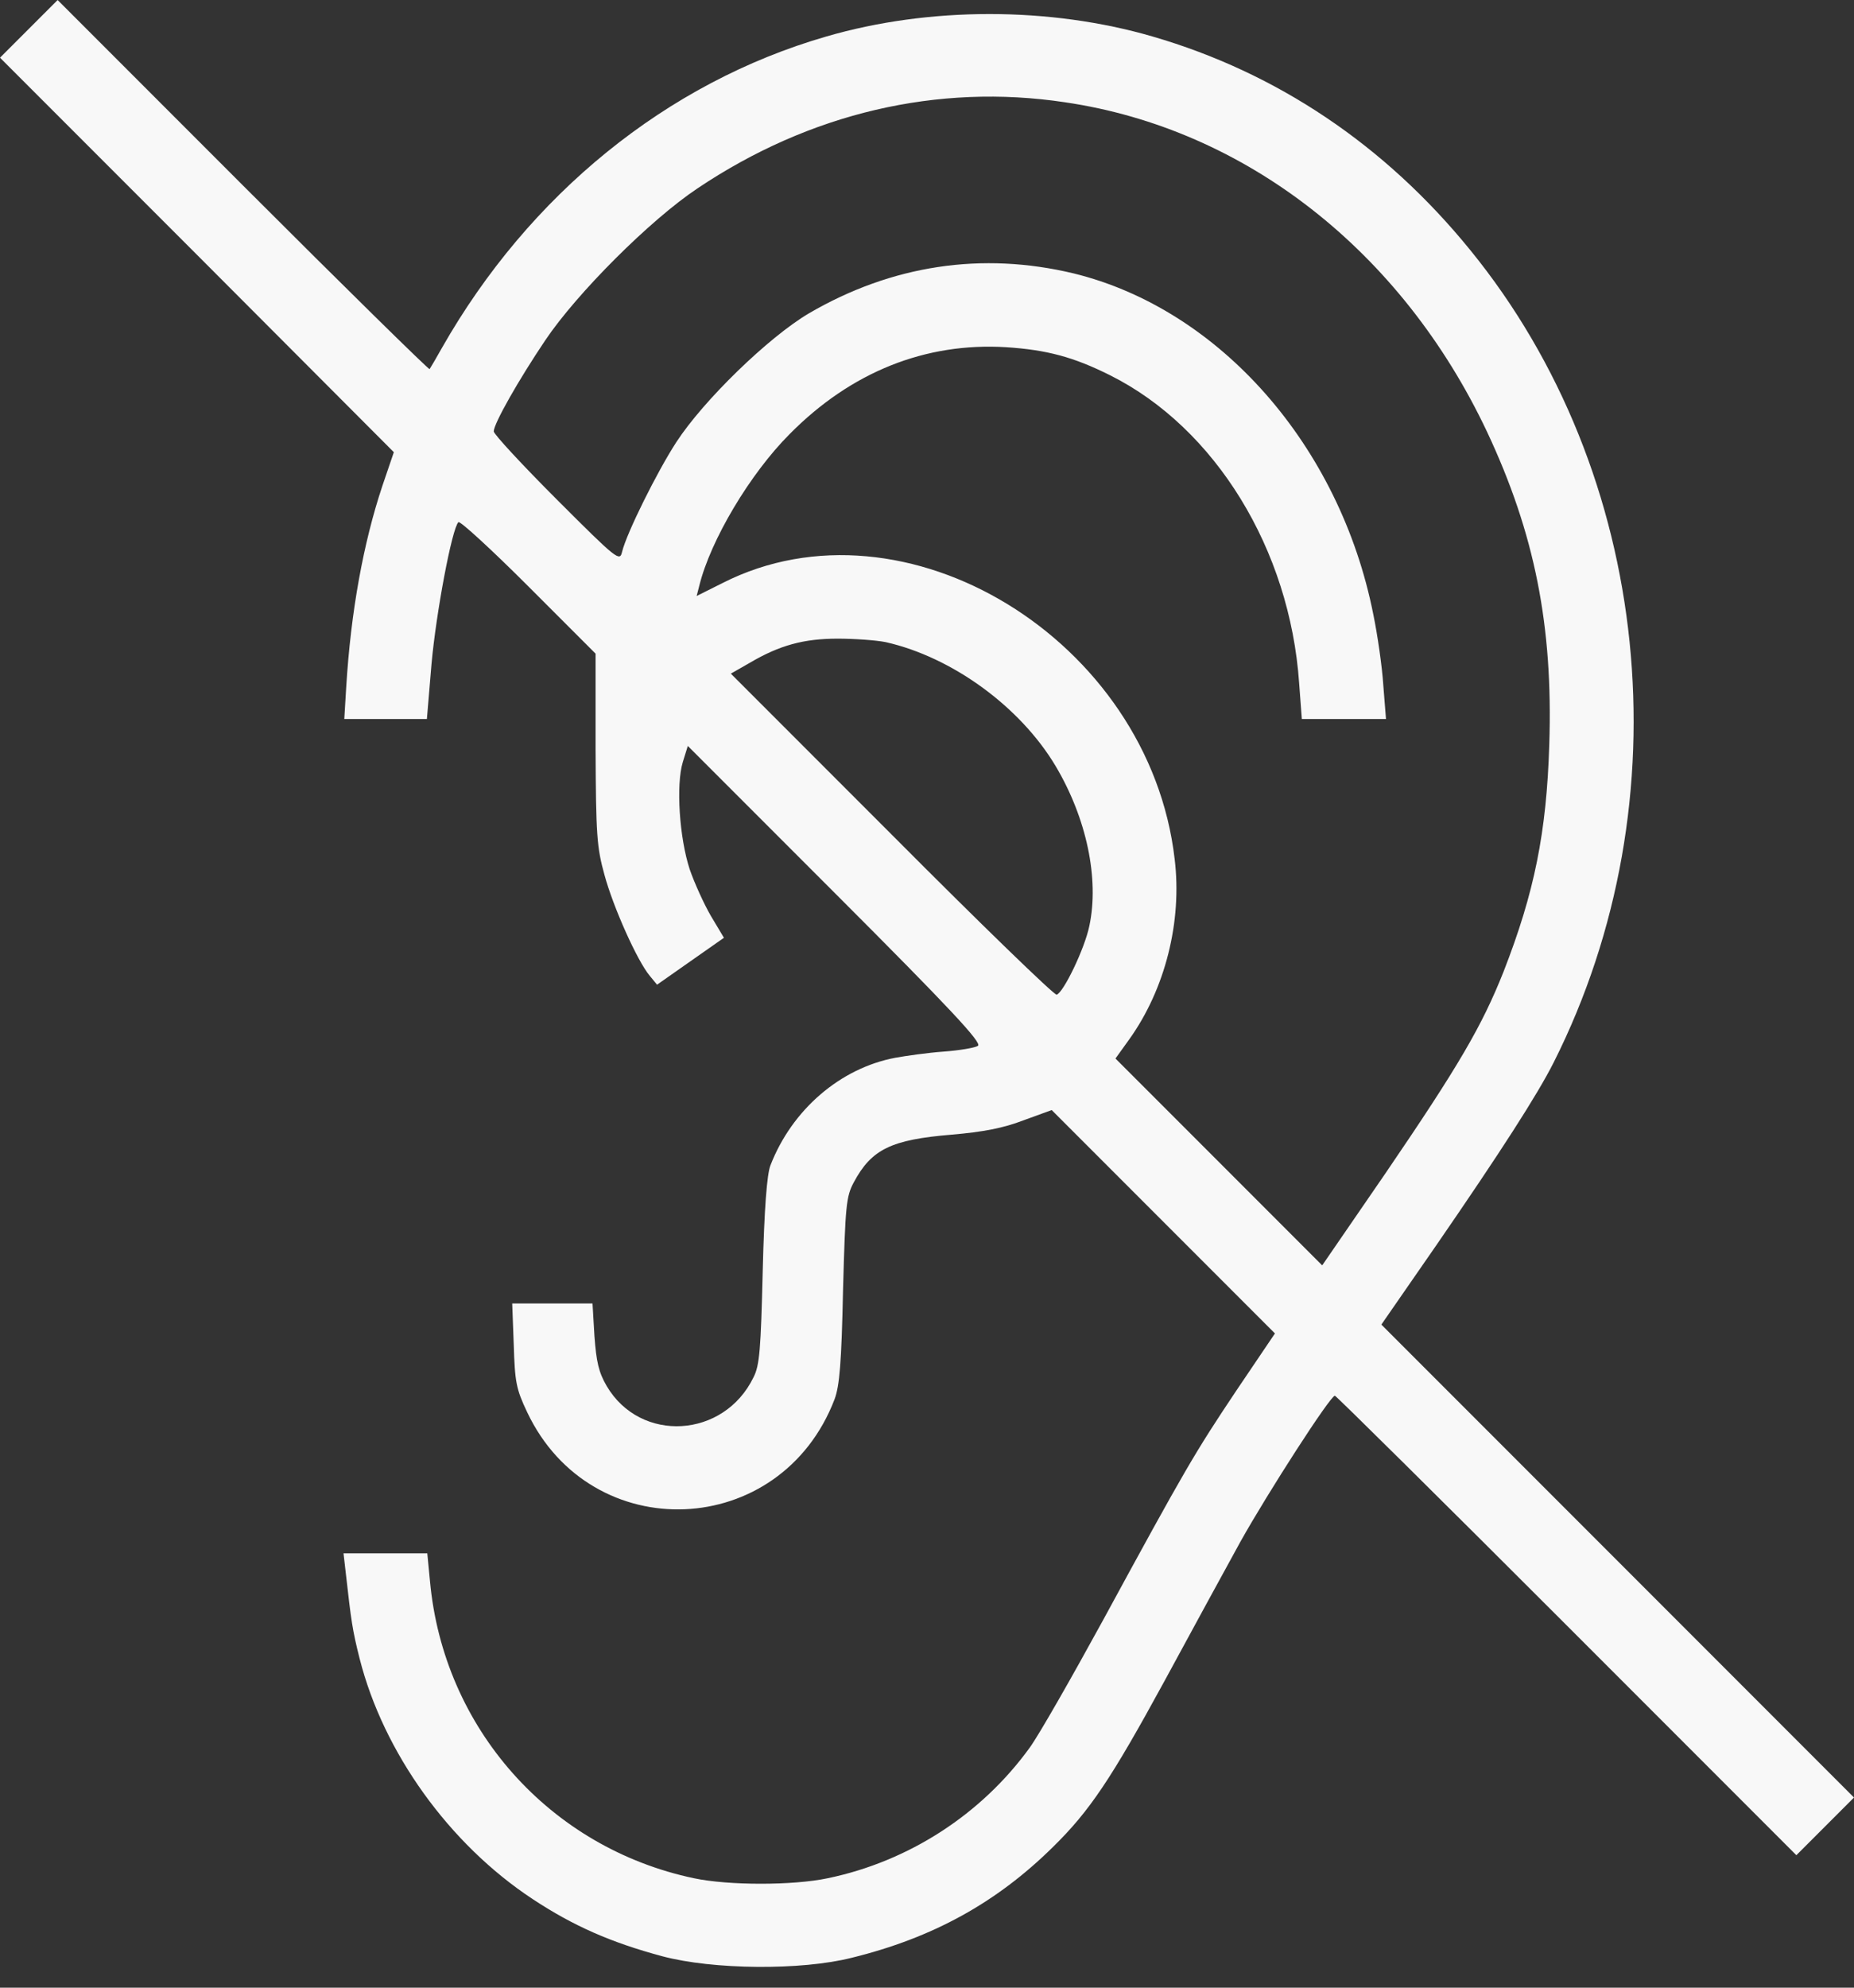<?xml version="1.0" encoding="UTF-8"?>
<svg width="70px" height="75px" viewBox="0 0 70 75" version="1.1" xmlns="http://www.w3.org/2000/svg" xmlns:xlink="http://www.w3.org/1999/xlink">
    <rect x="0" y="0" width="70" height="75" fill="#333333" stroke="none"/>
    <title>handi-deaf-white</title>
    <g id="Page-1" stroke="none" stroke-width="1" fill="none" fill-rule="evenodd">
        <g id="Desktop" transform="translate(-286, -449)" fill="#F8F8F8" fill-rule="nonzero">
            <g id="HANDI-WHITE" transform="translate(186, 447)">
                <g id="handi-deaf-white" transform="translate(100, 2)">
                    <g id="Group" transform="translate(35, 37.108) scale(-1, 1) rotate(-180) translate(-35, -37.108) translate(0, 0)">
                        <path d="M1.088,73.127 L0,72.039 L7.442,64.597 L14.87,57.154 L14.435,55.877 C13.724,53.745 13.246,51.148 13.072,48.29 L12.999,47.086 L14.551,47.086 L16.118,47.086 L16.292,49.16 C16.466,51.09 17.061,54.267 17.308,54.514 C17.366,54.572 18.555,53.484 19.948,52.091 L22.487,49.552 L22.487,45.954 C22.502,42.719 22.531,42.255 22.821,41.21 C23.154,39.977 24.068,37.946 24.533,37.395 L24.808,37.061 L26.07,37.946 L27.333,38.831 L26.839,39.658 C26.578,40.107 26.216,40.905 26.041,41.413 C25.65,42.603 25.519,44.605 25.78,45.461 L25.969,46.07 L31.554,40.485 C35.878,36.161 37.096,34.856 36.922,34.754 C36.821,34.682 36.226,34.58 35.617,34.536 C35.022,34.493 34.209,34.377 33.803,34.304 C31.728,33.913 29.901,32.346 29.088,30.242 C28.958,29.908 28.856,28.632 28.798,26.267 C28.725,23.307 28.682,22.698 28.45,22.248 C27.333,19.942 24.184,19.753 22.908,21.915 C22.603,22.437 22.516,22.829 22.444,23.801 L22.371,25.034 L20.862,25.034 L19.339,25.034 L19.397,23.482 C19.44,22.074 19.484,21.813 19.905,20.928 C22.327,15.821 29.48,16.112 31.511,21.421 C31.699,21.929 31.772,22.8 31.83,25.542 C31.917,28.719 31.946,29.067 32.236,29.604 C32.904,30.851 33.644,31.214 35.936,31.403 C37.111,31.504 37.88,31.649 38.634,31.94 L39.708,32.331 L43.915,28.124 L48.137,23.902 L46.686,21.755 C45.105,19.39 44.771,18.825 41.637,13.065 C40.462,10.918 39.229,8.756 38.881,8.277 C37.067,5.768 34.325,3.983 31.25,3.345 C29.944,3.069 27.507,3.069 26.201,3.345 C20.761,4.491 16.742,9.003 16.234,14.559 L16.133,15.604 L14.551,15.604 L12.97,15.604 L13.057,14.849 C13.26,13.05 13.304,12.717 13.579,11.629 C14.479,8.089 16.96,4.636 20.108,2.561 C21.646,1.546 23.067,0.922 25.011,0.4 C26.926,-0.108 30.249,-0.137 32.149,0.342 C35.225,1.096 37.633,2.431 39.751,4.52 C41.144,5.884 41.956,7.102 43.959,10.773 C44.989,12.673 46.28,15.038 46.831,16.039 C47.861,17.882 50.226,21.552 50.4,21.552 C50.444,21.552 54.39,17.649 59.148,12.891 L67.824,4.215 L68.912,5.303 L70,6.391 L61.078,15.314 L52.155,24.236 L54.216,27.21 C56.667,30.764 58.046,32.912 58.655,34.116 C63.646,44.01 62.369,56.371 55.507,64.785 C52.286,68.746 48.209,71.473 43.523,72.837 C39.635,73.969 35.08,73.969 31.192,72.837 C25.171,71.096 19.977,66.874 16.684,61.086 C16.466,60.694 16.249,60.331 16.22,60.288 C16.191,60.259 13.013,63.378 9.169,67.222 L2.176,74.215 L1.088,73.127 Z M40.216,70.356 C47.02,69.355 52.924,64.742 56.145,57.923 C57.944,54.093 58.64,50.597 58.495,46.128 C58.394,42.806 57.93,40.528 56.769,37.554 C55.956,35.508 55.086,34.014 52.315,29.952 L49.921,26.47 L46.019,30.373 L42.116,34.275 L42.638,35.001 C43.988,36.887 44.64,39.44 44.35,41.805 C43.393,50.074 34.166,55.703 27.289,52.221 L26.303,51.728 L26.404,52.12 C26.825,53.832 28.319,56.342 29.813,57.836 C32.135,60.186 34.949,61.303 37.996,61.115 C39.519,61.013 40.52,60.752 41.913,60.056 C45.888,58.068 48.703,53.484 49.051,48.435 L49.152,47.086 L50.748,47.086 L52.33,47.086 L52.228,48.362 C52.184,49.059 52.01,50.263 51.851,51.032 C50.589,57.401 46.048,62.551 40.535,63.9 C37.082,64.727 33.673,64.219 30.539,62.391 C29.016,61.492 26.564,59.113 25.534,57.531 C24.808,56.414 23.662,54.107 23.488,53.397 C23.401,53.019 23.314,53.077 21.022,55.37 C19.716,56.675 18.642,57.836 18.642,57.938 C18.642,58.228 19.571,59.867 20.587,61.376 C21.776,63.146 24.547,65.917 26.332,67.106 C30.568,69.95 35.399,71.082 40.216,70.356 Z M33.44,49.987 C35.95,49.421 38.518,47.55 39.853,45.316 C41.028,43.343 41.507,41.05 41.13,39.281 C40.955,38.425 40.158,36.771 39.896,36.684 C39.809,36.655 37.009,39.368 33.673,42.719 L27.594,48.798 L28.305,49.204 C29.436,49.871 30.35,50.118 31.627,50.118 C32.265,50.118 33.078,50.06 33.44,49.987 Z" id="Shape"></path>
                    </g>
                </g>
            </g>
        </g>
    </g>
</svg>